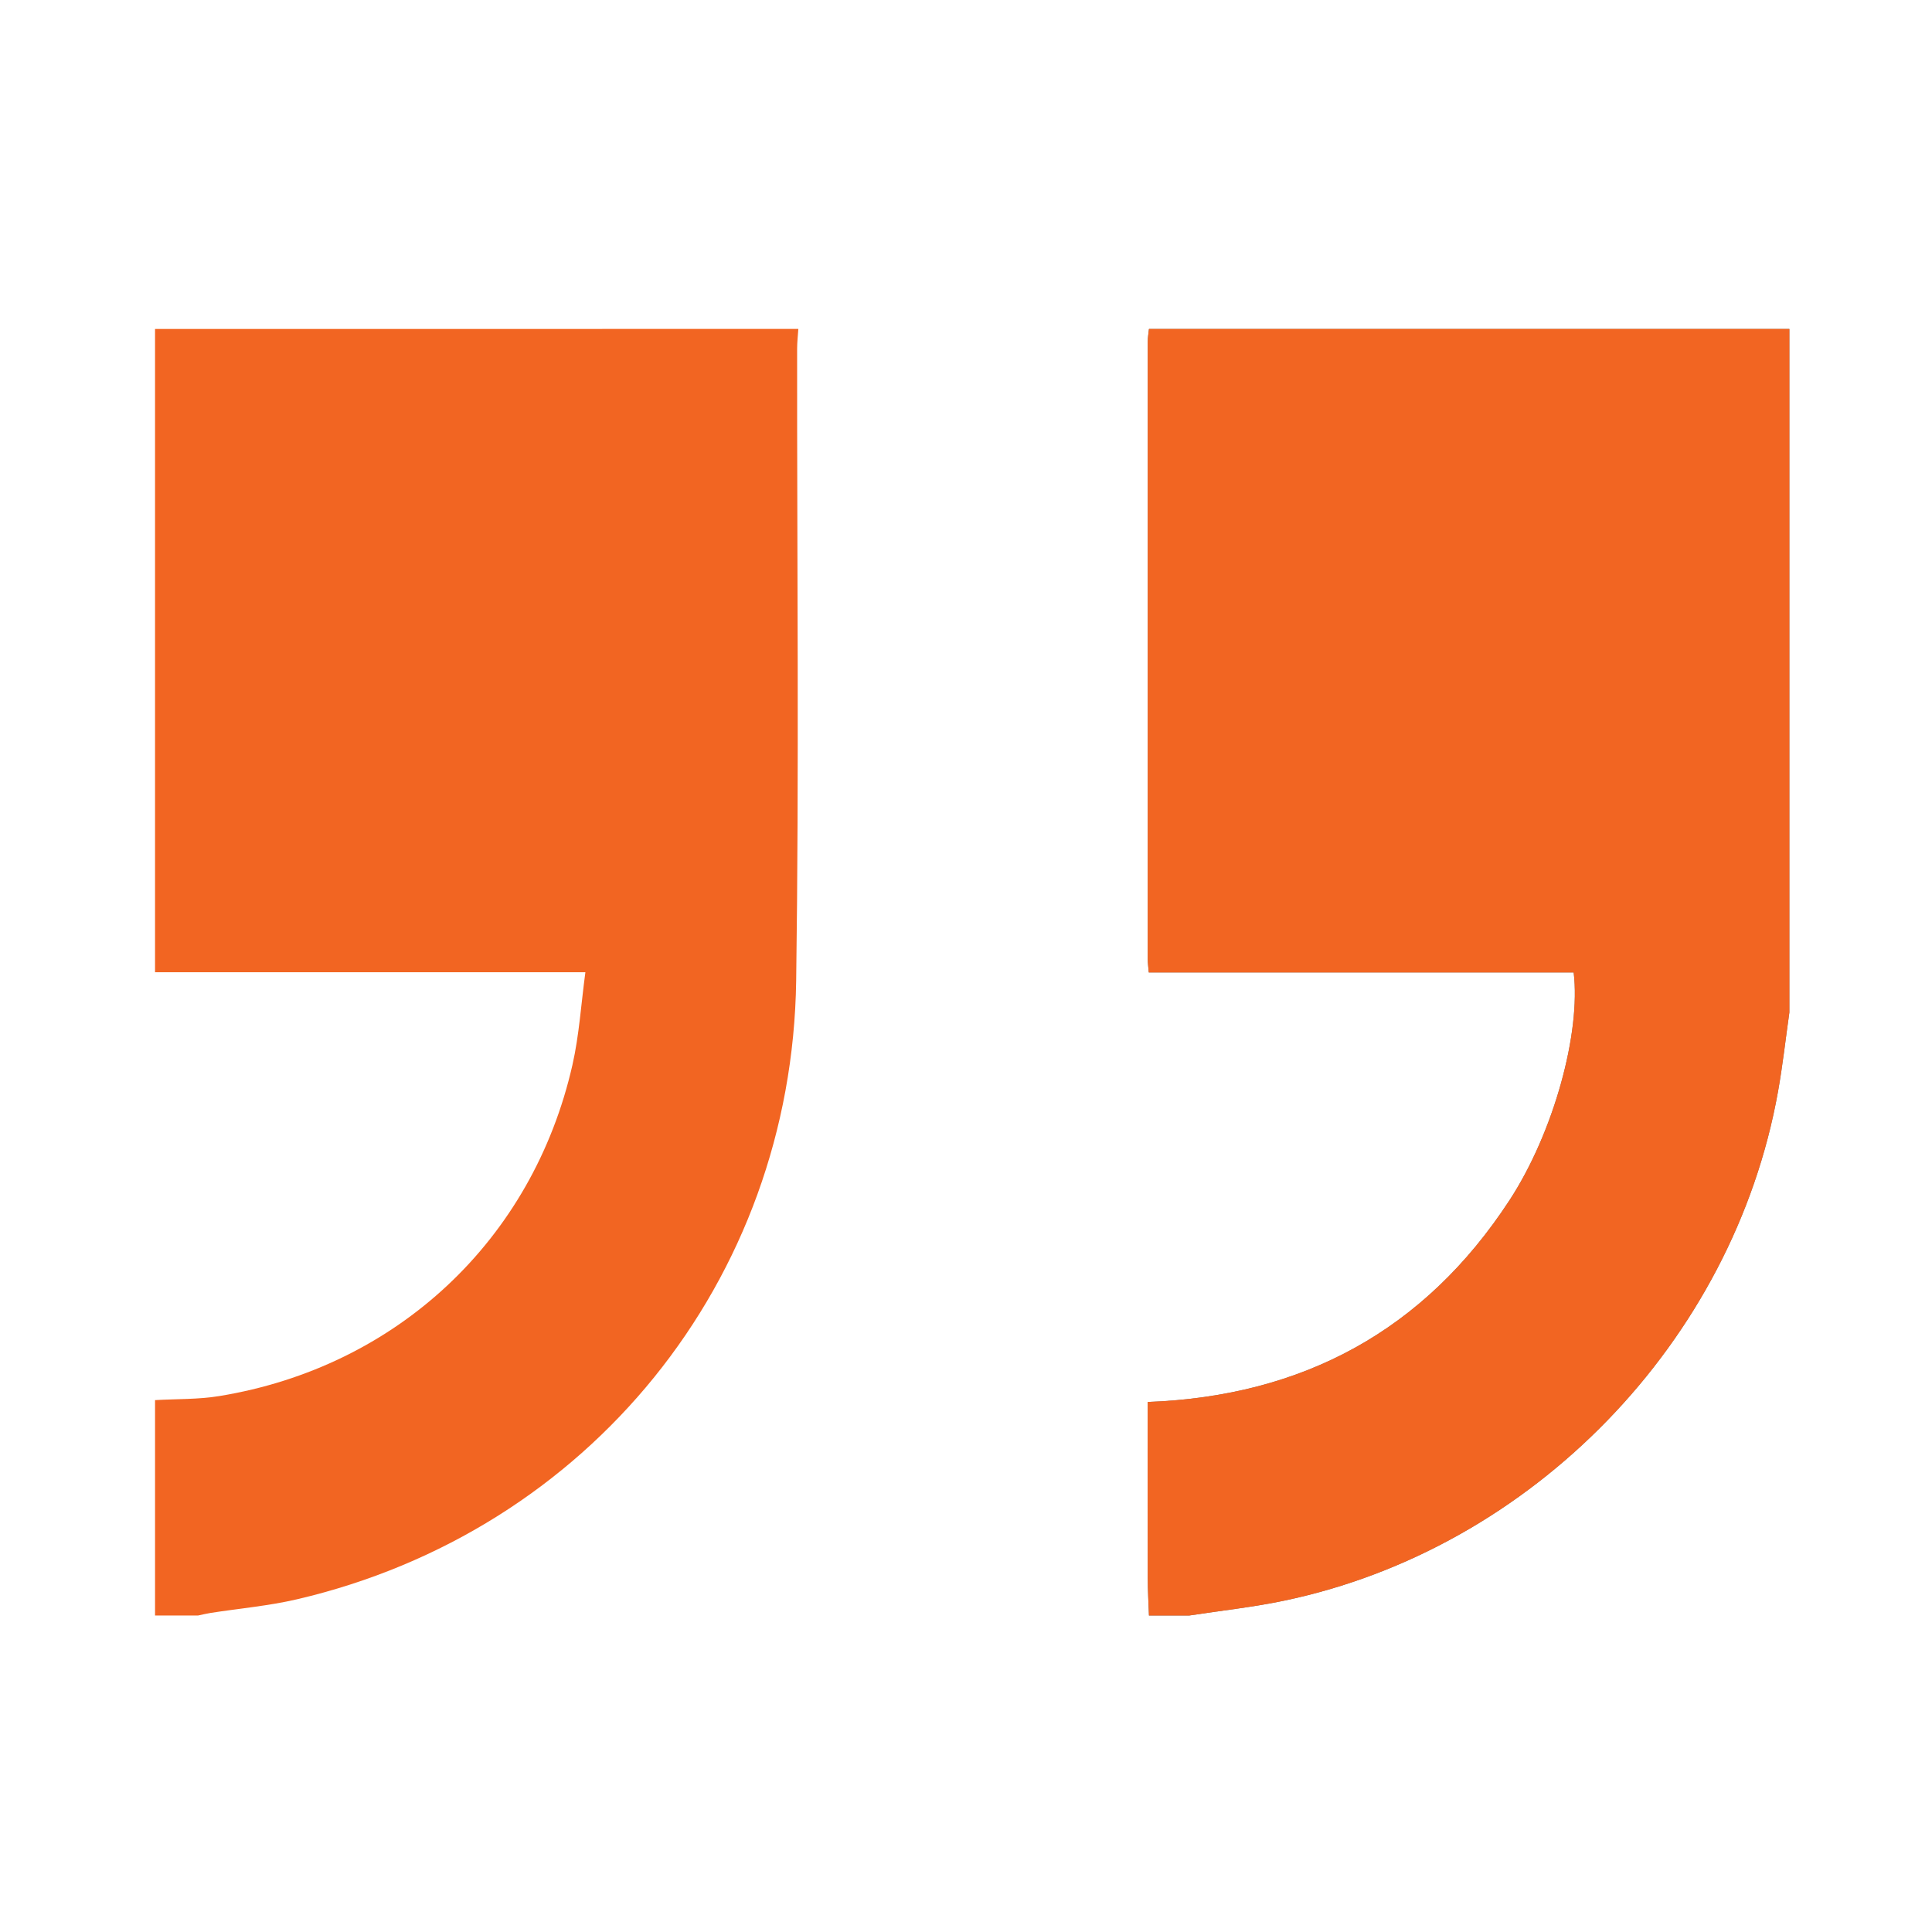 <?xml version="1.0" encoding="utf-8"?>
<!-- Generator: Adobe Illustrator 17.0.0, SVG Export Plug-In . SVG Version: 6.00 Build 0)  -->
<!DOCTYPE svg PUBLIC "-//W3C//DTD SVG 1.1//EN" "http://www.w3.org/Graphics/SVG/1.1/DTD/svg11.dtd">
<svg version="1.1" id="Layer_1" xmlns="http://www.w3.org/2000/svg" xmlns:xlink="http://www.w3.org/1999/xlink" x="0px" y="0px"
	 width="100px" height="100px" viewBox="0 0 100 100" enable-background="new 0 0 100 100" xml:space="preserve">
<path fill="#F26522" d="M41.322,17.025c-0.022,0.344-0.063,0.687-0.063,1.031c-0.009,10.899,0.105,21.801-0.049,32.698
	C40.992,66.305,30.46,79.258,15.368,82.78c-1.464,0.342-2.978,0.472-4.468,0.705c-0.217,0.034-0.43,0.088-0.645,0.133
	c-0.743,0-1.486,0-2.23,0c0-3.716,0-7.432,0-11.148c1.109-0.065,2.235-0.031,3.326-0.21c9.194-1.503,16.222-8.081,18.278-17.138
	c0.351-1.546,0.447-3.149,0.671-4.8c-7.574,0-14.924,0-22.275,0c0-11.086,0-22.173,0-33.296
	C19.125,17.025,30.224,17.025,41.322,17.025z"/>
<g>
	<path fill="#777777" d="M59.47,83.618c-0.022-0.641-0.061-1.281-0.063-1.922c-0.007-2.748-0.003-5.497-0.003-8.246
		c0-0.269,0-0.539,0-0.884c8.045-0.3,14.335-3.714,18.724-10.436c2.298-3.52,3.701-8.68,3.325-11.796c-7.309,0-14.626,0-21.993,0
		c-0.022-0.28-0.054-0.493-0.054-0.707c-0.002-10.647-0.003-21.295,0.001-31.942c0-0.22,0.041-0.439,0.063-0.659
		c11.049,0,22.098,0,33.148,0c0,11.792,0,23.585,0,35.377c-0.194,1.364-0.345,2.735-0.587,4.09
		c-2.312,12.947-12.721,23.68-25.582,26.361c-1.615,0.337-3.264,0.514-4.897,0.765C60.858,83.618,60.164,83.618,59.47,83.618z"/>
	<path fill="#F26522" d="M59.47,83.618c-0.022-0.641-0.061-1.281-0.063-1.922c-0.007-2.748-0.003-5.497-0.003-8.246
		c0-0.269,0-0.539,0-0.884c8.045-0.3,14.335-3.714,18.724-10.436c2.298-3.52,3.701-8.68,3.325-11.796c-7.309,0-14.626,0-21.993,0
		c-0.022-0.28-0.054-0.493-0.054-0.707c-0.002-10.647-0.003-21.295,0.001-31.942c0-0.22,0.041-0.439,0.063-0.659
		c11.049,0,22.098,0,33.148,0c0,11.792,0,23.585,0,35.377c-0.194,1.364-0.345,2.735-0.587,4.09
		c-2.312,12.947-12.721,23.68-25.582,26.361c-1.615,0.337-3.264,0.514-4.897,0.765C60.858,83.618,60.164,83.618,59.47,83.618z"/>
</g>
</svg>
